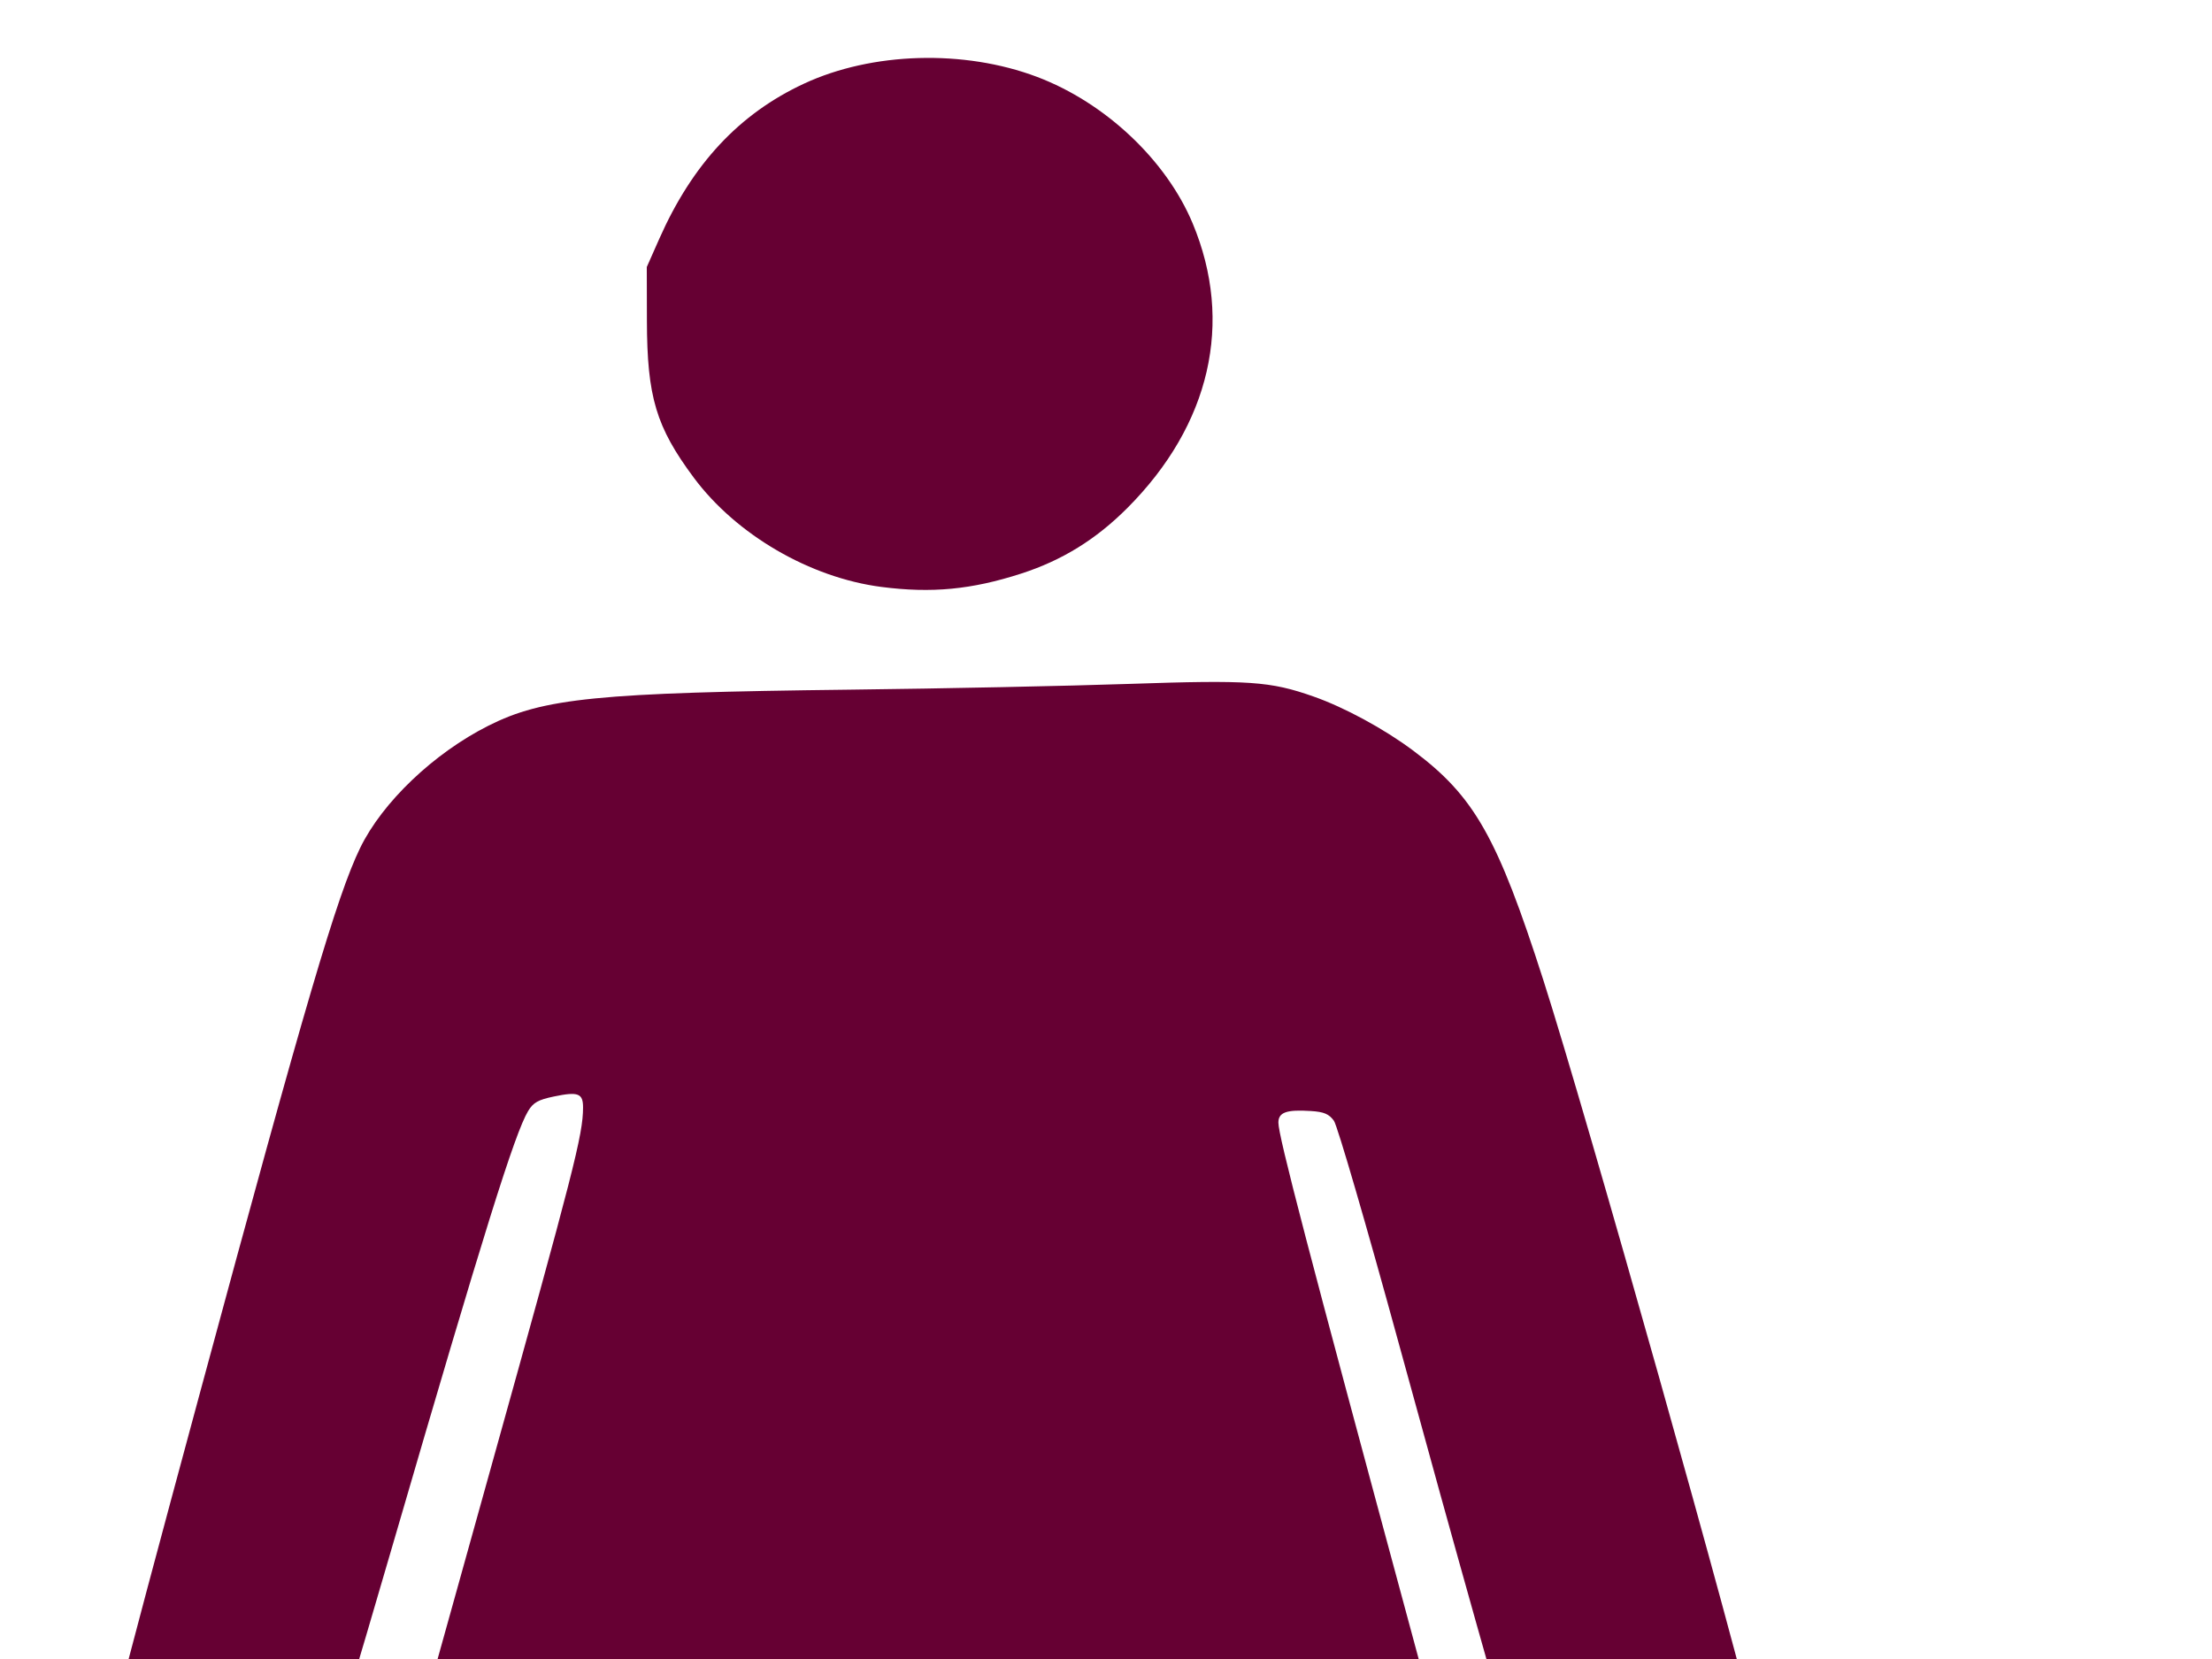 <?xml version="1.0"?><svg width="640" height="480" xmlns="http://www.w3.org/2000/svg">
 <title>purple woman</title>
 <g>
  <title>Layer 1</title>
  <path d="m199.608,981.027c-6.869,-1.857 -12.18,-4.982 -20.413,-12.01l-6.493,-5.543l-0.253,-136.974l-0.253,-136.974l-47.304,-0.614c-26.017,-0.338 -48.424,-0.975 -49.794,-1.415c-3.067,-0.987 -4.027,-2.359 -3.481,-4.977c3.543,-16.999 17.447,-67.919 70.188,-257.041c24.304,-87.152 26.853,-97.104 26.89,-104.999c0.02,-4.162 -1.391,-4.7 -8.454,-3.224c-4.535,0.947 -5.952,1.746 -7.428,4.188c-3.874,6.409 -12.954,35.477 -38.759,124.077c-23.939,82.191 -27.401,91.693 -36.486,100.119c-5.209,4.832 -10.704,6.483 -19.494,5.857c-16.266,-1.158 -30.803,-14.275 -30.766,-27.76c0.018,-6.605 5.041,-26.448 30.831,-121.806c30.277,-111.948 39.35,-142.791 46.066,-156.599c6.44,-13.242 21.329,-27.428 37.118,-35.368c15.923,-8.007 31.496,-9.559 104.567,-10.423c26.839,-0.317 63.162,-1.066 80.719,-1.663c34.851,-1.186 40.861,-0.776 53.442,3.647c8.931,3.14 20.362,9.334 28.703,15.554c17.823,13.291 24.463,24.986 37.819,66.608c12.346,38.476 55.722,192.551 62.73,222.822c2.311,9.981 -1.008,21.916 -8.093,29.107c-10.719,10.879 -32.448,12.221 -46.276,2.858c-6.881,-4.659 -10.638,-10.205 -13.777,-20.335c-5.343,-17.243 -19.636,-68 -36.391,-129.234c-9.35,-34.171 -17.821,-63.256 -18.825,-64.634c-1.431,-1.965 -2.862,-2.573 -6.637,-2.818c-7.095,-0.461 -9.427,0.371 -9.427,3.363c0,3.892 8.53,36.567 38.184,146.259c28.827,106.635 56.424,210.654 56.424,212.674c0,0.66 -0.893,1.68 -1.986,2.268c-2.67,1.438 -28.435,2.887 -67.93,3.82c-17.913,0.423 -32.801,1.002 -33.084,1.287c-0.283,0.284 -0.983,57.31 -1.557,126.724c-0.999,120.969 -1.584,142.219 -4.044,146.843c-3.201,6.019 -15.236,13.165 -25.345,15.05c-3.286,0.613 -9.336,0.885 -13.444,0.605c-12.198,-0.831 -20.938,-4.55 -34.63,-14.736l-3.213,-2.391l0,-135.593l0,-135.593l-13.297,0l-13.297,0l-0.806,9.269c-0.443,5.098 -0.909,62.029 -1.035,126.512c-0.153,78.314 -0.594,120.045 -1.327,125.681c-1.835,14.111 -4.785,18.339 -16.585,23.775c-11.828,5.449 -22.566,6.661 -33.299,3.759zm55.407,-811.21c-20.647,-2.669 -41.979,-15.087 -54.256,-31.582c-10.941,-14.7 -13.538,-23.386 -13.588,-45.446l-0.035,-15.532l3.602,-8.136c9.6,-21.684 23.142,-36.205 41.892,-44.923c19.701,-9.159 46.301,-9.931 67.413,-1.957c19.724,7.45 37.386,24.08 45.038,42.405c11.939,28.592 5.128,58.251 -18.908,82.338c-9.076,9.095 -18.864,15.141 -30.706,18.968c-14.359,4.64 -25.916,5.744 -40.452,3.865z" id="path5085" fill="#660033"/>
 </g>
</svg>